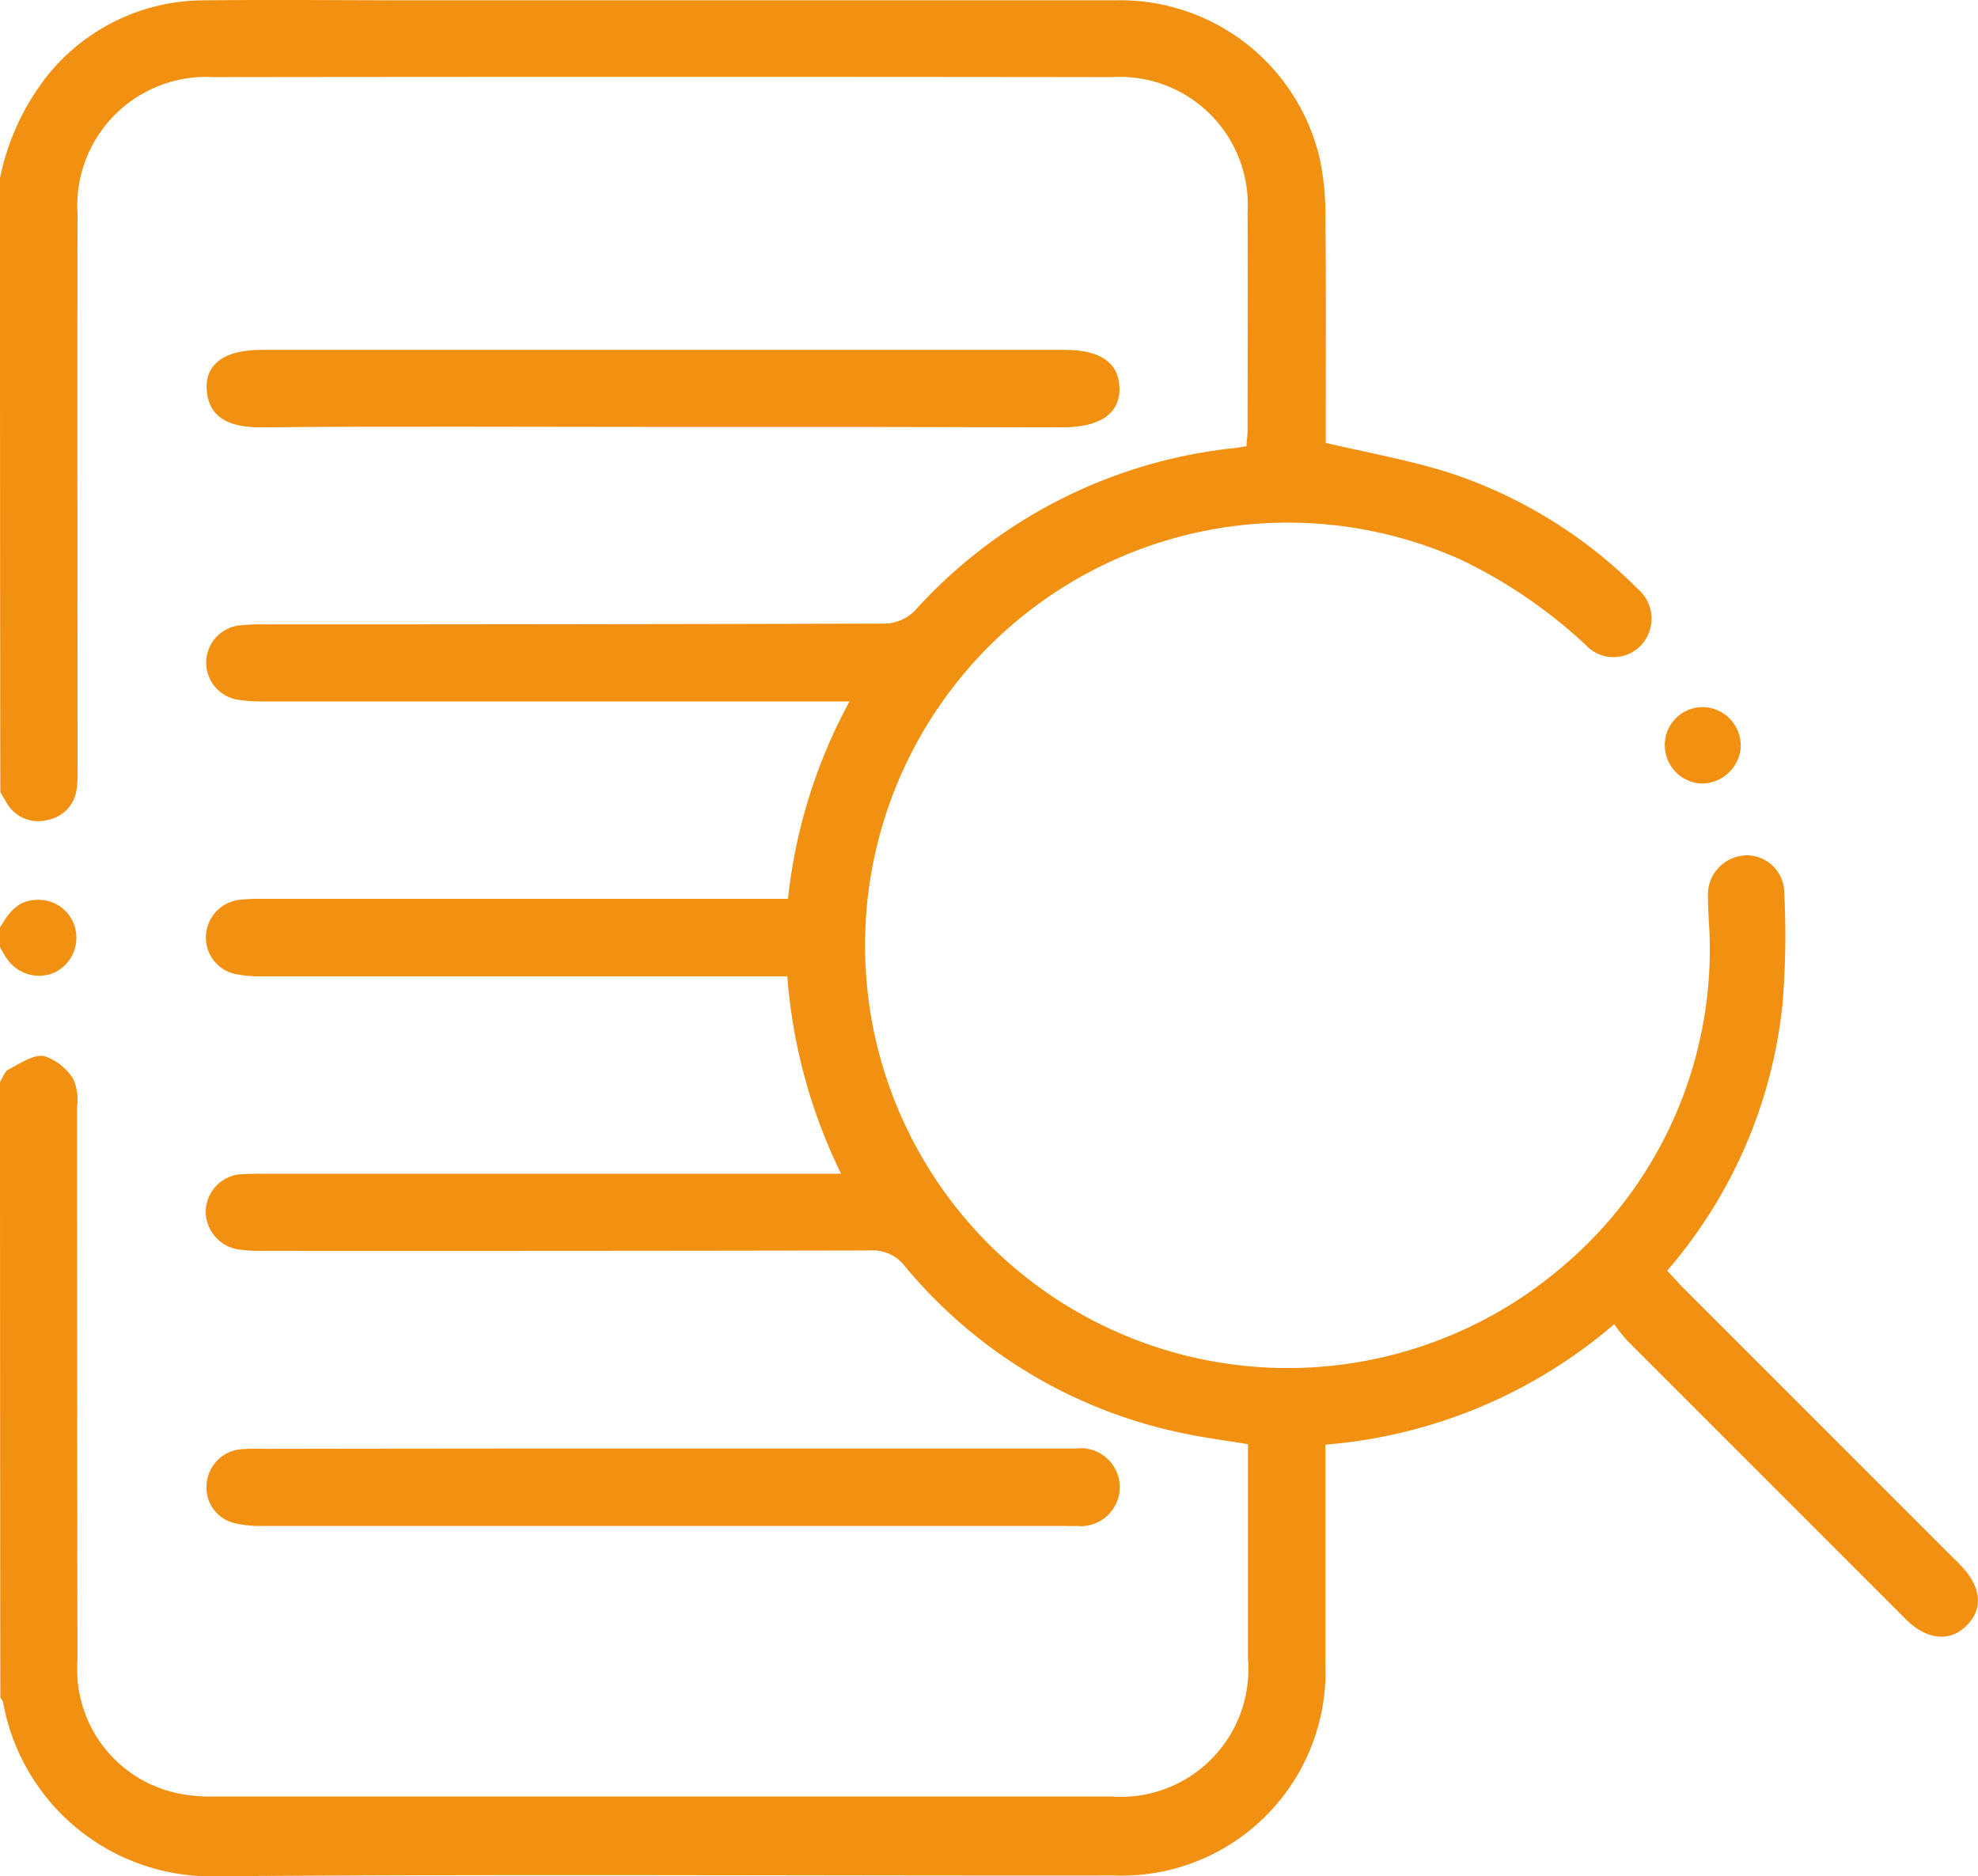 <svg xmlns="http://www.w3.org/2000/svg" width="42.171" height="40" viewBox="0 0 42.171 40"><defs><style>.a{fill:#f29111;}</style></defs><g transform="translate(0 -0.011)"><path class="a" d="M0,23.077c.058-.091.1-.223.182-.264.239-.124.52-.322.751-.289a1.154,1.154,0,0,1,.627.487,1.08,1.08,0,0,1,.083.594q0,5.9.008,11.818a2.7,2.7,0,0,0,2.113,2.814,3.386,3.386,0,0,0,.817.074q9.557,0,19.105,0a2.722,2.722,0,0,0,2.921-2.938V30.8c-.5-.083-.957-.14-1.411-.239A10.426,10.426,0,0,1,19.287,27a.852.852,0,0,0-.734-.33q-6.462.012-12.932.008a3.318,3.318,0,0,1-.5-.025.821.821,0,0,1-.734-.842.808.808,0,0,1,.809-.768c.14-.008.272-.008.413-.008H17.933a11.5,11.5,0,0,1-1.147-4.209H5.587a2.612,2.612,0,0,1-.569-.05.79.79,0,0,1-.627-.809.81.81,0,0,1,.677-.768,3.832,3.832,0,0,1,.536-.025H16.8a11.316,11.316,0,0,1,1.312-4.209H5.612a3.247,3.247,0,0,1-.569-.041.8.8,0,0,1,.033-1.576,3.832,3.832,0,0,1,.536-.025q6.635,0,13.262-.017a.931.931,0,0,0,.627-.272,10.682,10.682,0,0,1,6.85-3.474c.066-.008.132-.025.223-.033.008-.132.025-.248.025-.371,0-1.535.008-3.078,0-4.613a2.731,2.731,0,0,0-2.9-2.888q-9.569-.012-19.146,0a2.749,2.749,0,0,0-2.9,2.93c-.008,3.928,0,7.848,0,11.777a2.784,2.784,0,0,1-.017.454.762.762,0,0,1-.627.677.771.771,0,0,1-.875-.38C.091,17.044.05,16.97.008,16.9,0,12.53,0,8.172,0,3.806a5.219,5.219,0,0,1,1-2.17A4.294,4.294,0,0,1,4.374.018c1.51-.017,3.02,0,4.531,0H23.768a4.367,4.367,0,0,1,4.357,3.326,5.537,5.537,0,0,1,.132,1.221c.017,1.494.008,3,.008,4.489v.4c.891.206,1.75.363,2.583.619a10.146,10.146,0,0,1,4.069,2.492.833.833,0,0,1,.091,1.18.807.807,0,0,1-1.2.017,10.582,10.582,0,0,0-2.674-1.824,9.012,9.012,0,1,0,2.137,15.111,8.841,8.841,0,0,0,3.161-7.4c-.008-.165-.017-.33-.017-.5a.839.839,0,0,1,.768-.9.8.8,0,0,1,.858.809A17.7,17.7,0,0,1,38,21.451,10.3,10.3,0,0,1,35.544,27.1l.305.33,5.736,5.736c.066.066.14.132.206.206.454.462.5.941.132,1.3-.355.355-.858.3-1.3-.149q-2.959-2.959-5.909-5.909a3.653,3.653,0,0,1-.3-.371,10.773,10.773,0,0,1-6.157,2.567v4.663a4.347,4.347,0,0,1-4.506,4.522c-6.379.008-12.767-.033-19.146.017A4.506,4.506,0,0,1,.066,36.3c-.008-.033-.041-.066-.058-.107Q0,29.617,0,23.077Z" transform="translate(0 0)"/><path class="a" d="M0,233.077c.182-.3.371-.578.768-.586a.8.8,0,0,1,.842.635.821.821,0,0,1-.454.916.828.828,0,0,1-.99-.272A1.923,1.923,0,0,1,0,233.49Z" transform="translate(0 -213.294)"/><path class="a" d="M430.944,182.676a.822.822,0,0,1,.759.858.833.833,0,0,1-.858.768.819.819,0,0,1-.759-.867A.806.806,0,0,1,430.944,182.676Z" transform="translate(-394.591 -167.588)"/><path class="a" d="M63.06,92.042c-2.839,0-5.686-.017-8.525.008-.916.008-1.131-.4-1.155-.809-.033-.545.388-.842,1.164-.842H71.676c.759,0,1.147.272,1.164.809s-.4.834-1.172.842Q67.36,92.038,63.06,92.042Z" transform="translate(-48.973 -82.929)"/><path class="a" d="M63.123,374.2H71.9a.831.831,0,1,1,.016,1.651,2.472,2.472,0,0,1-.248,0H54.532A2.291,2.291,0,0,1,54,375.8a.78.78,0,0,1-.635-.834.806.806,0,0,1,.743-.751,4.165,4.165,0,0,1,.454-.008Q58.836,374.2,63.123,374.2Z" transform="translate(-48.961 -343.308)"/></g></svg>